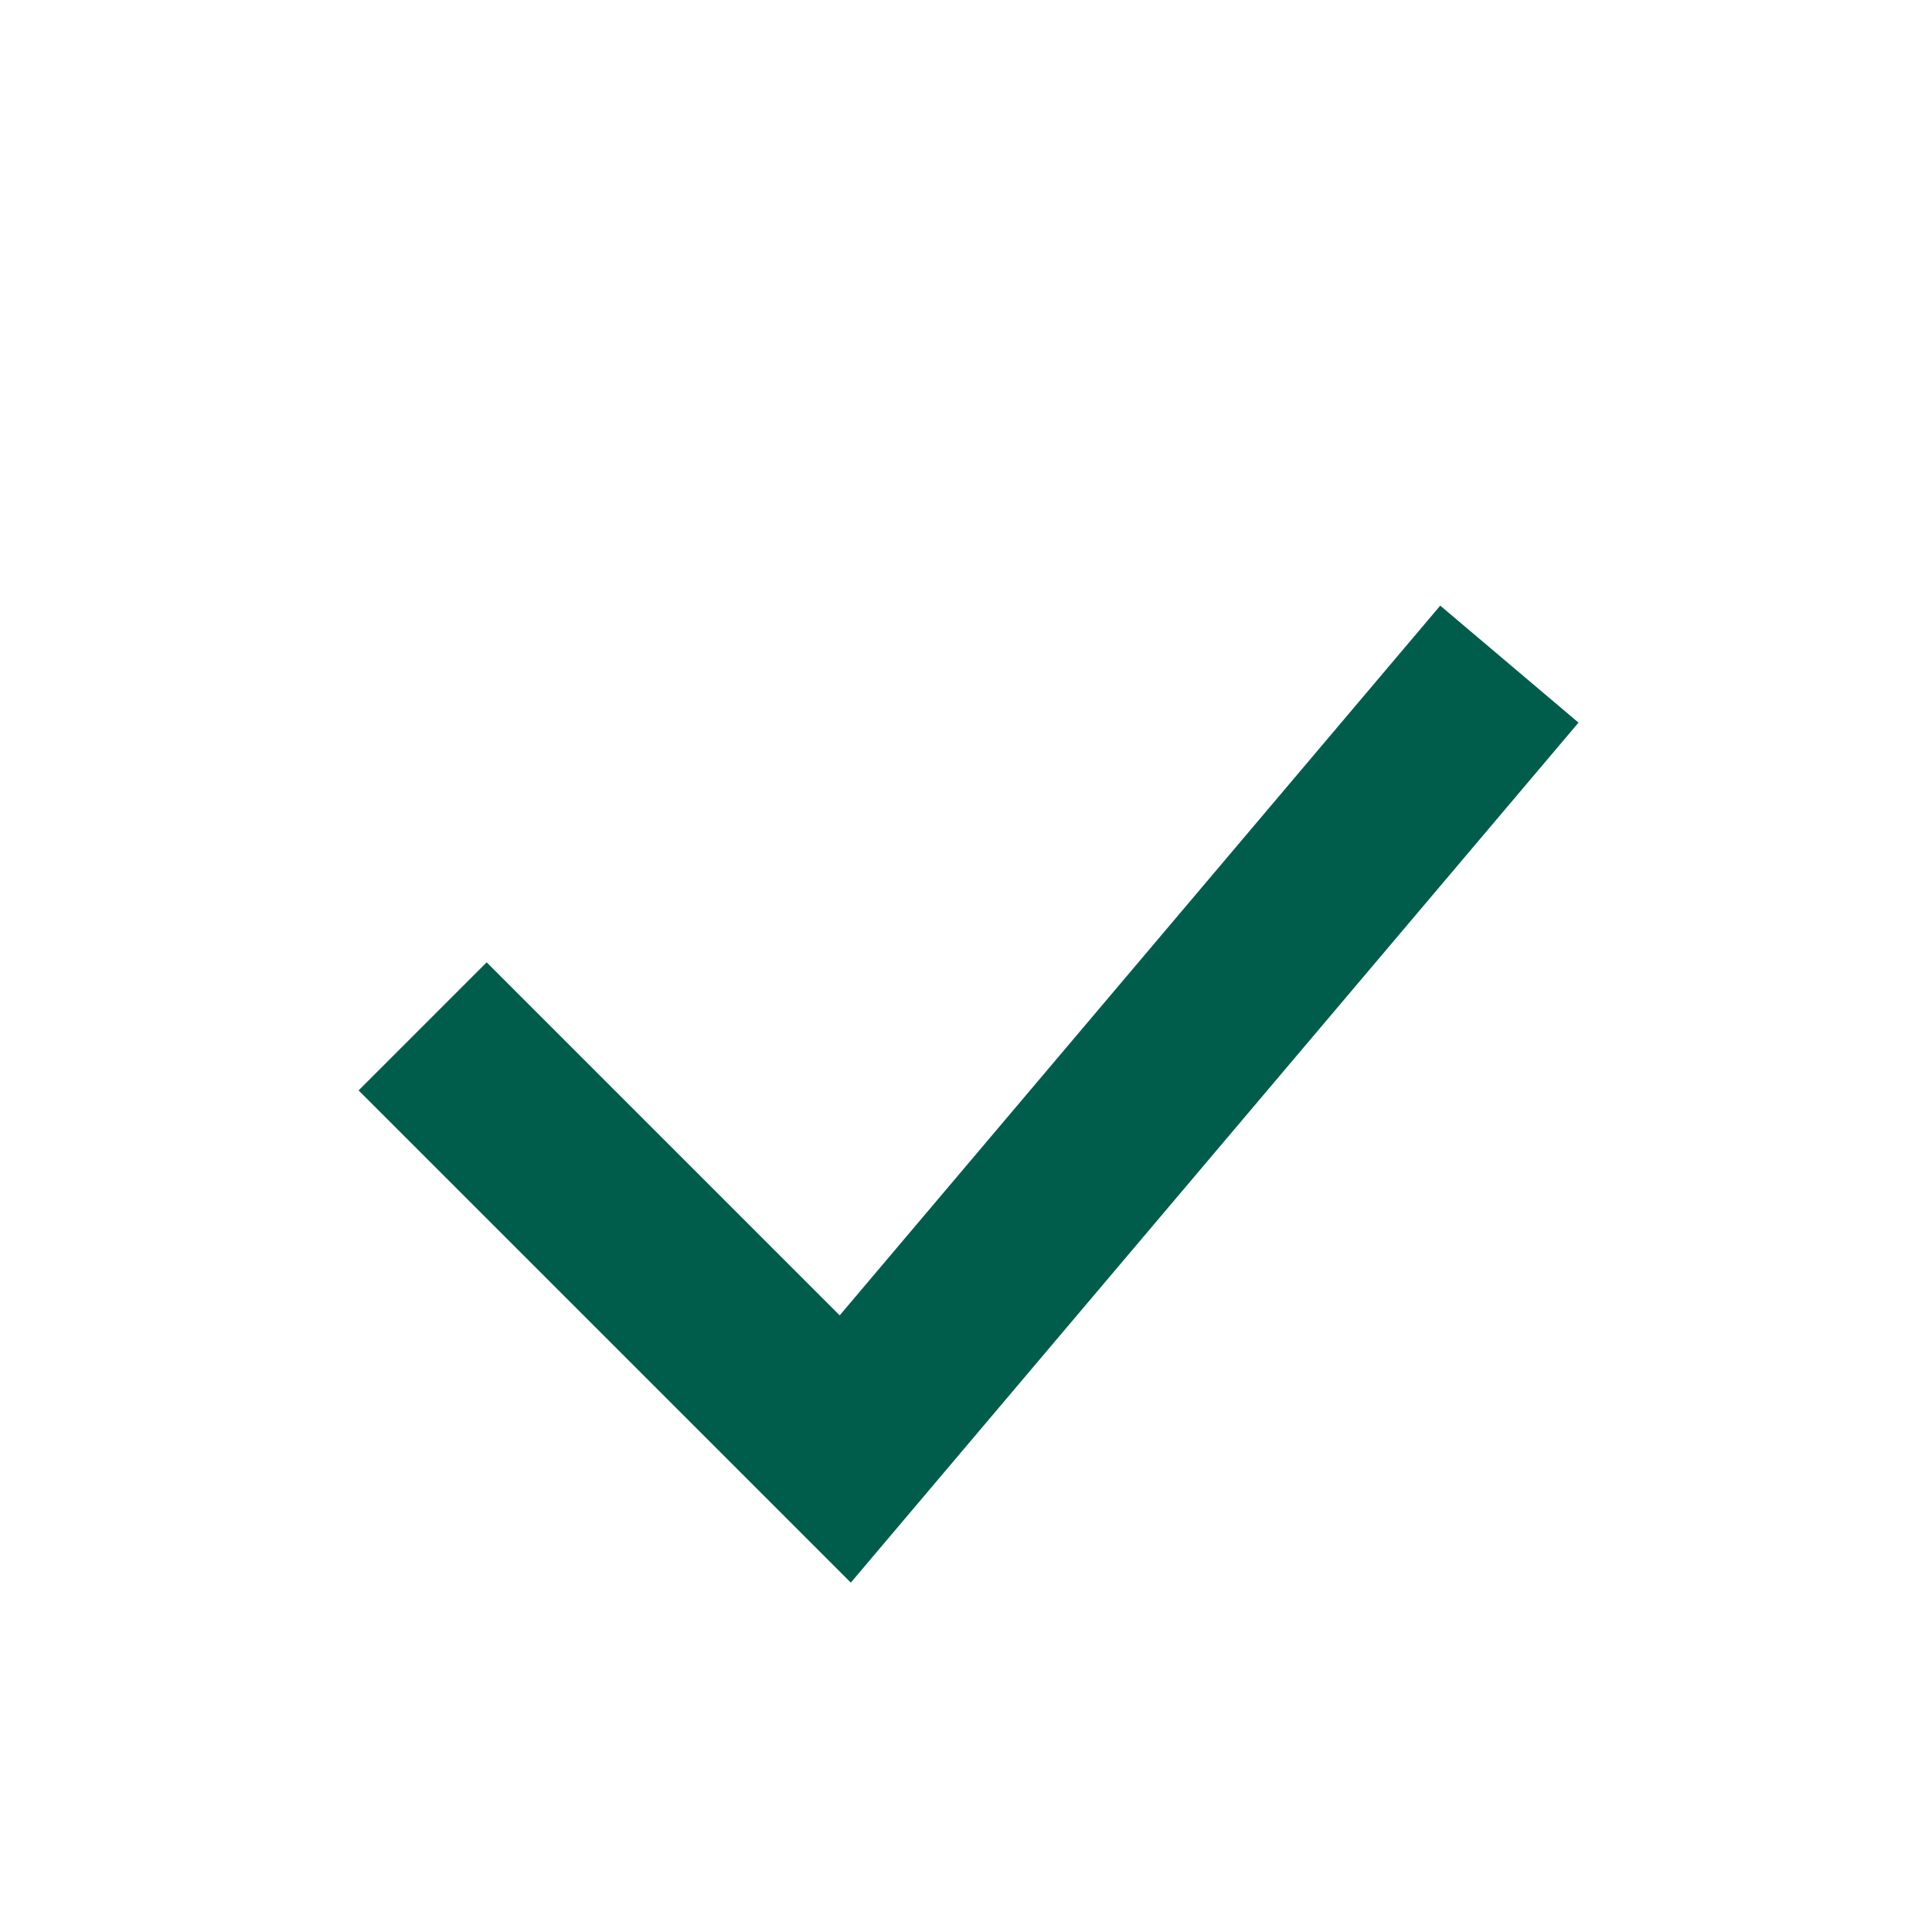 <?xml version="1.0" encoding="UTF-8"?>
<svg xmlns="http://www.w3.org/2000/svg" width="32" height="32" viewBox="0 0 32 32"><path d="M7 17l7 7 11-13" fill="none" stroke="#005D4C" stroke-width="3"/></svg>